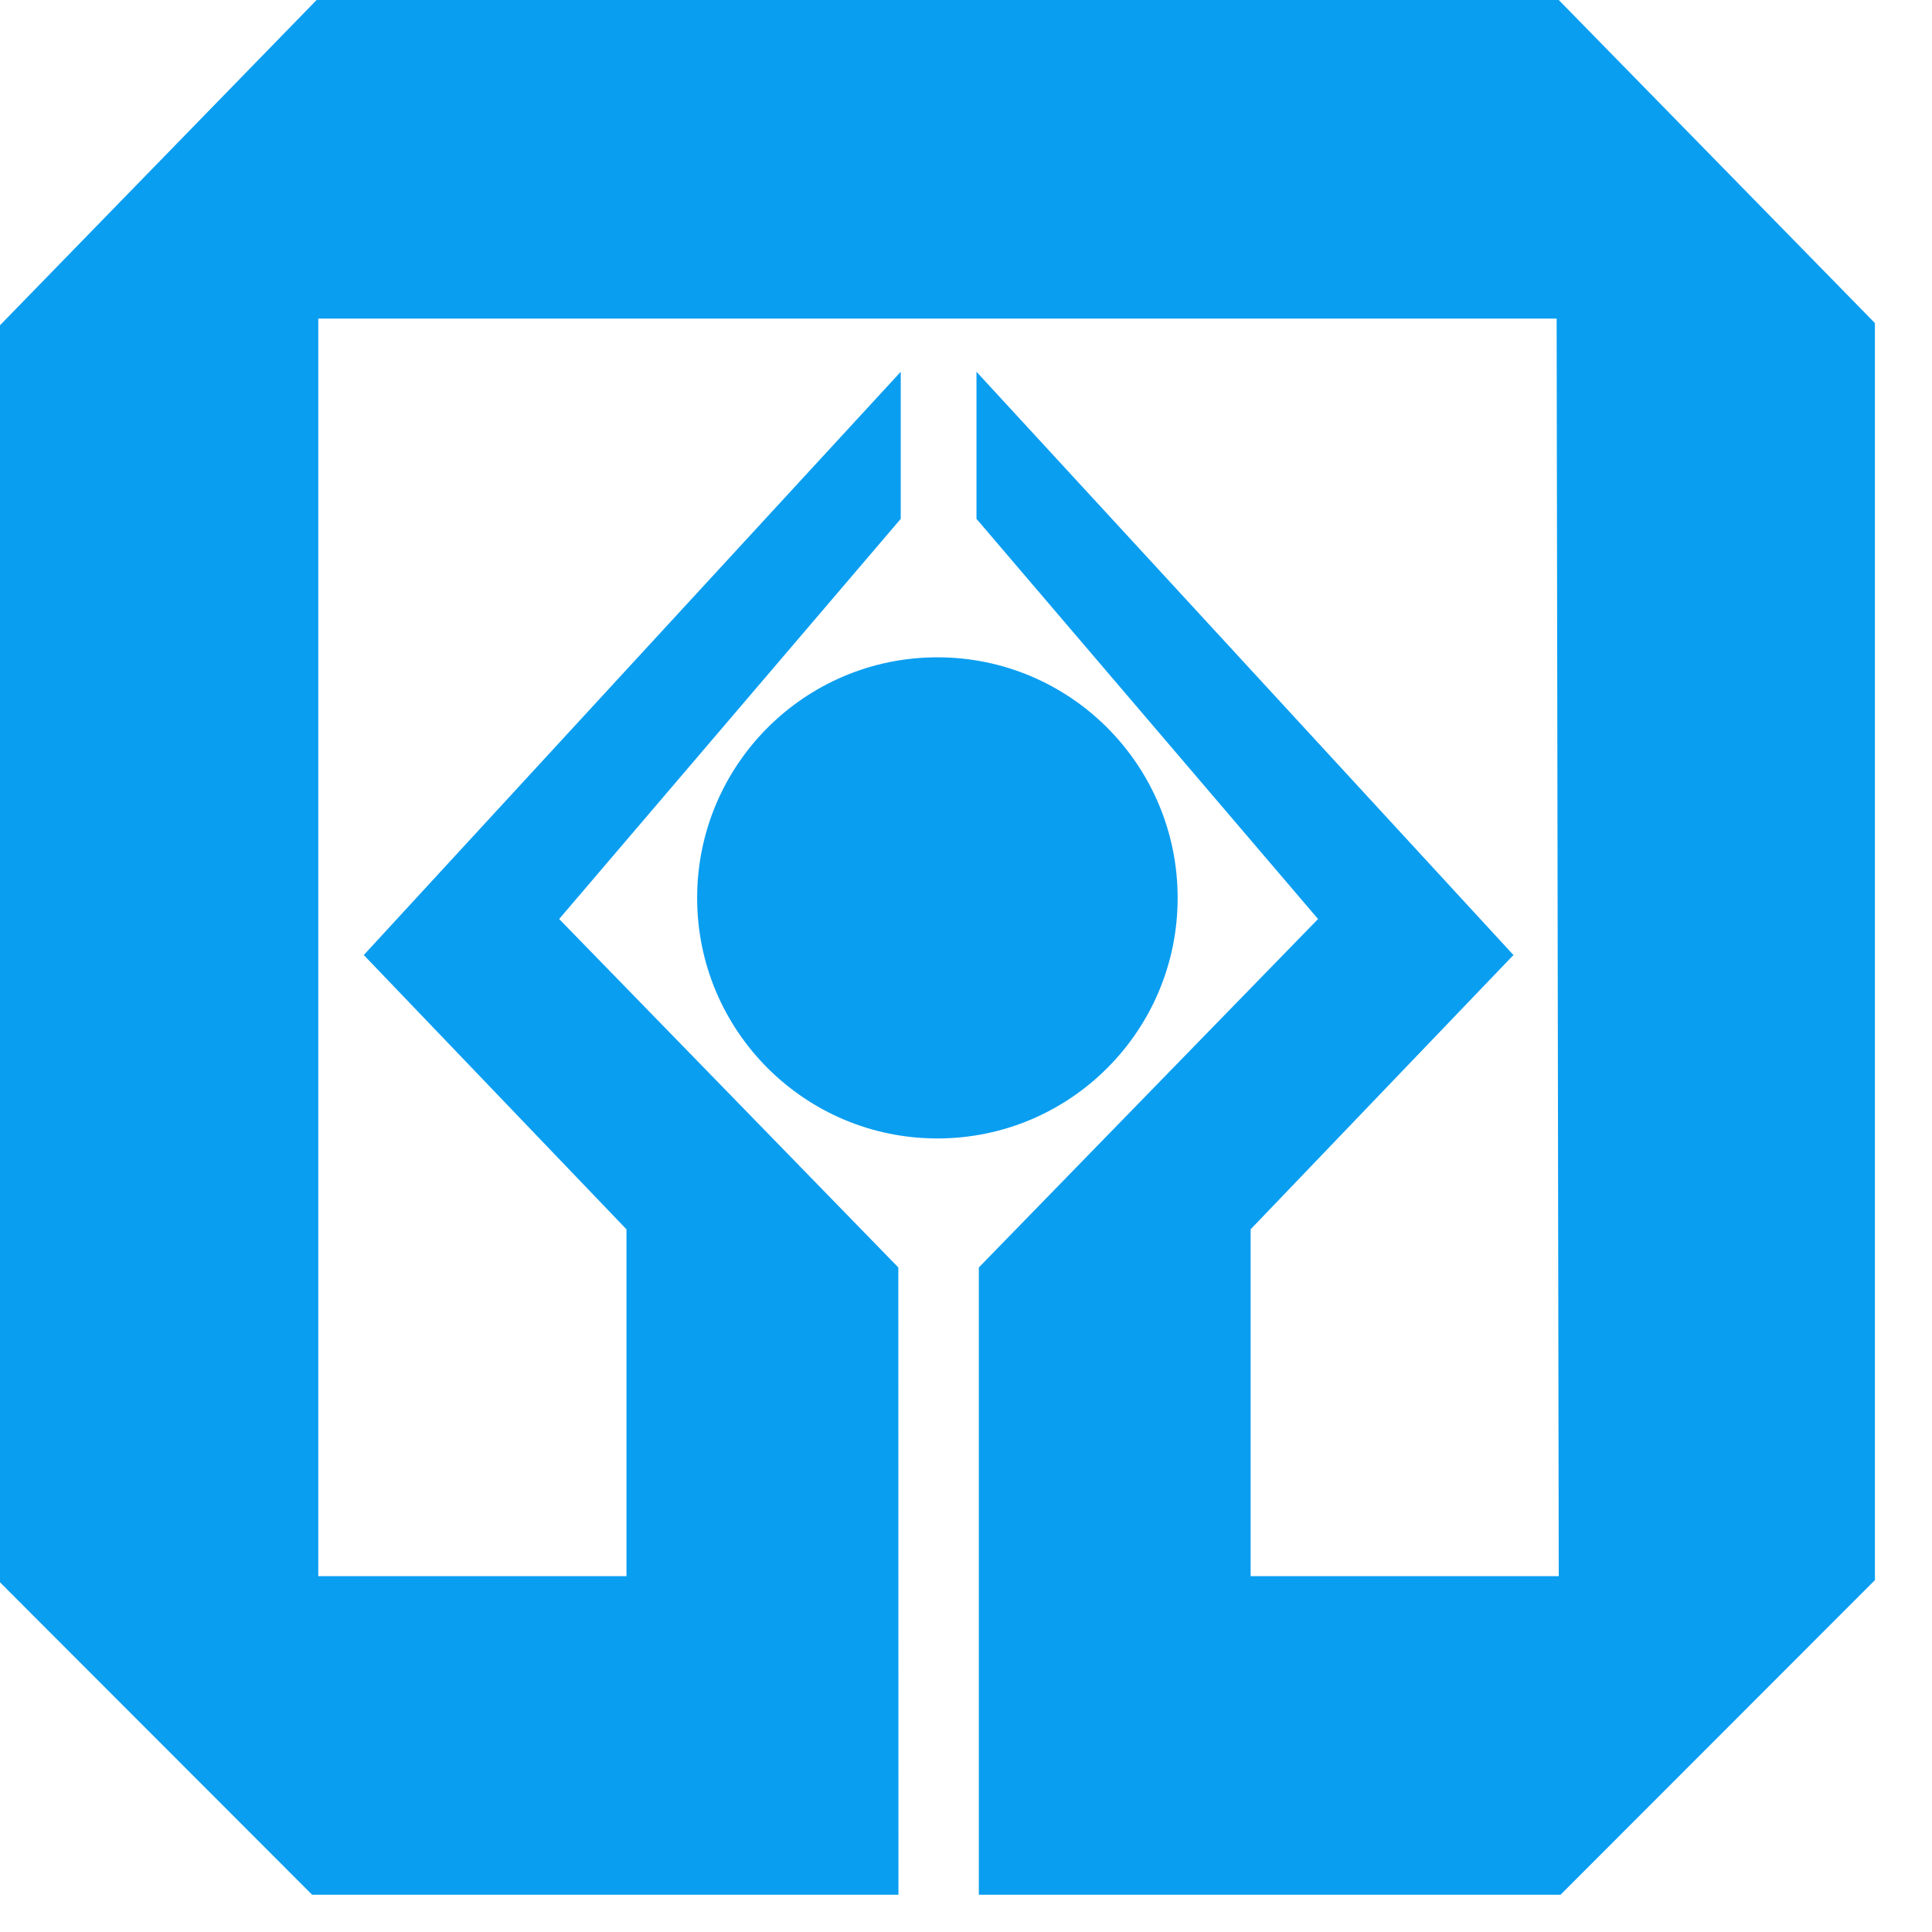 <svg width="31" height="31" viewBox="0 0 31 31" fill="none" xmlns="http://www.w3.org/2000/svg">
<path fill-rule="evenodd" clip-rule="evenodd" d="M25.011 25.29H20.067V19.725L24.284 15.324L15.668 5.965V8.325L21.149 14.746L15.706 20.337V30.402H25.04L30.084 25.354V5.184L25.011 0H5.08L0 5.219V25.389L5.008 30.402H14.416L14.414 20.337L8.972 14.746L14.453 8.325V5.965L5.837 15.324L10.052 19.725V25.29H5.107V5.112H24.977L25.011 25.29ZM11.186 14.408C11.186 12.275 12.912 10.547 15.041 10.547C17.171 10.547 18.896 12.275 18.896 14.408C18.896 16.539 17.171 18.267 15.041 18.267C12.912 18.267 11.186 16.539 11.186 14.408Z" fill="#0A9EF1"/>
</svg>
